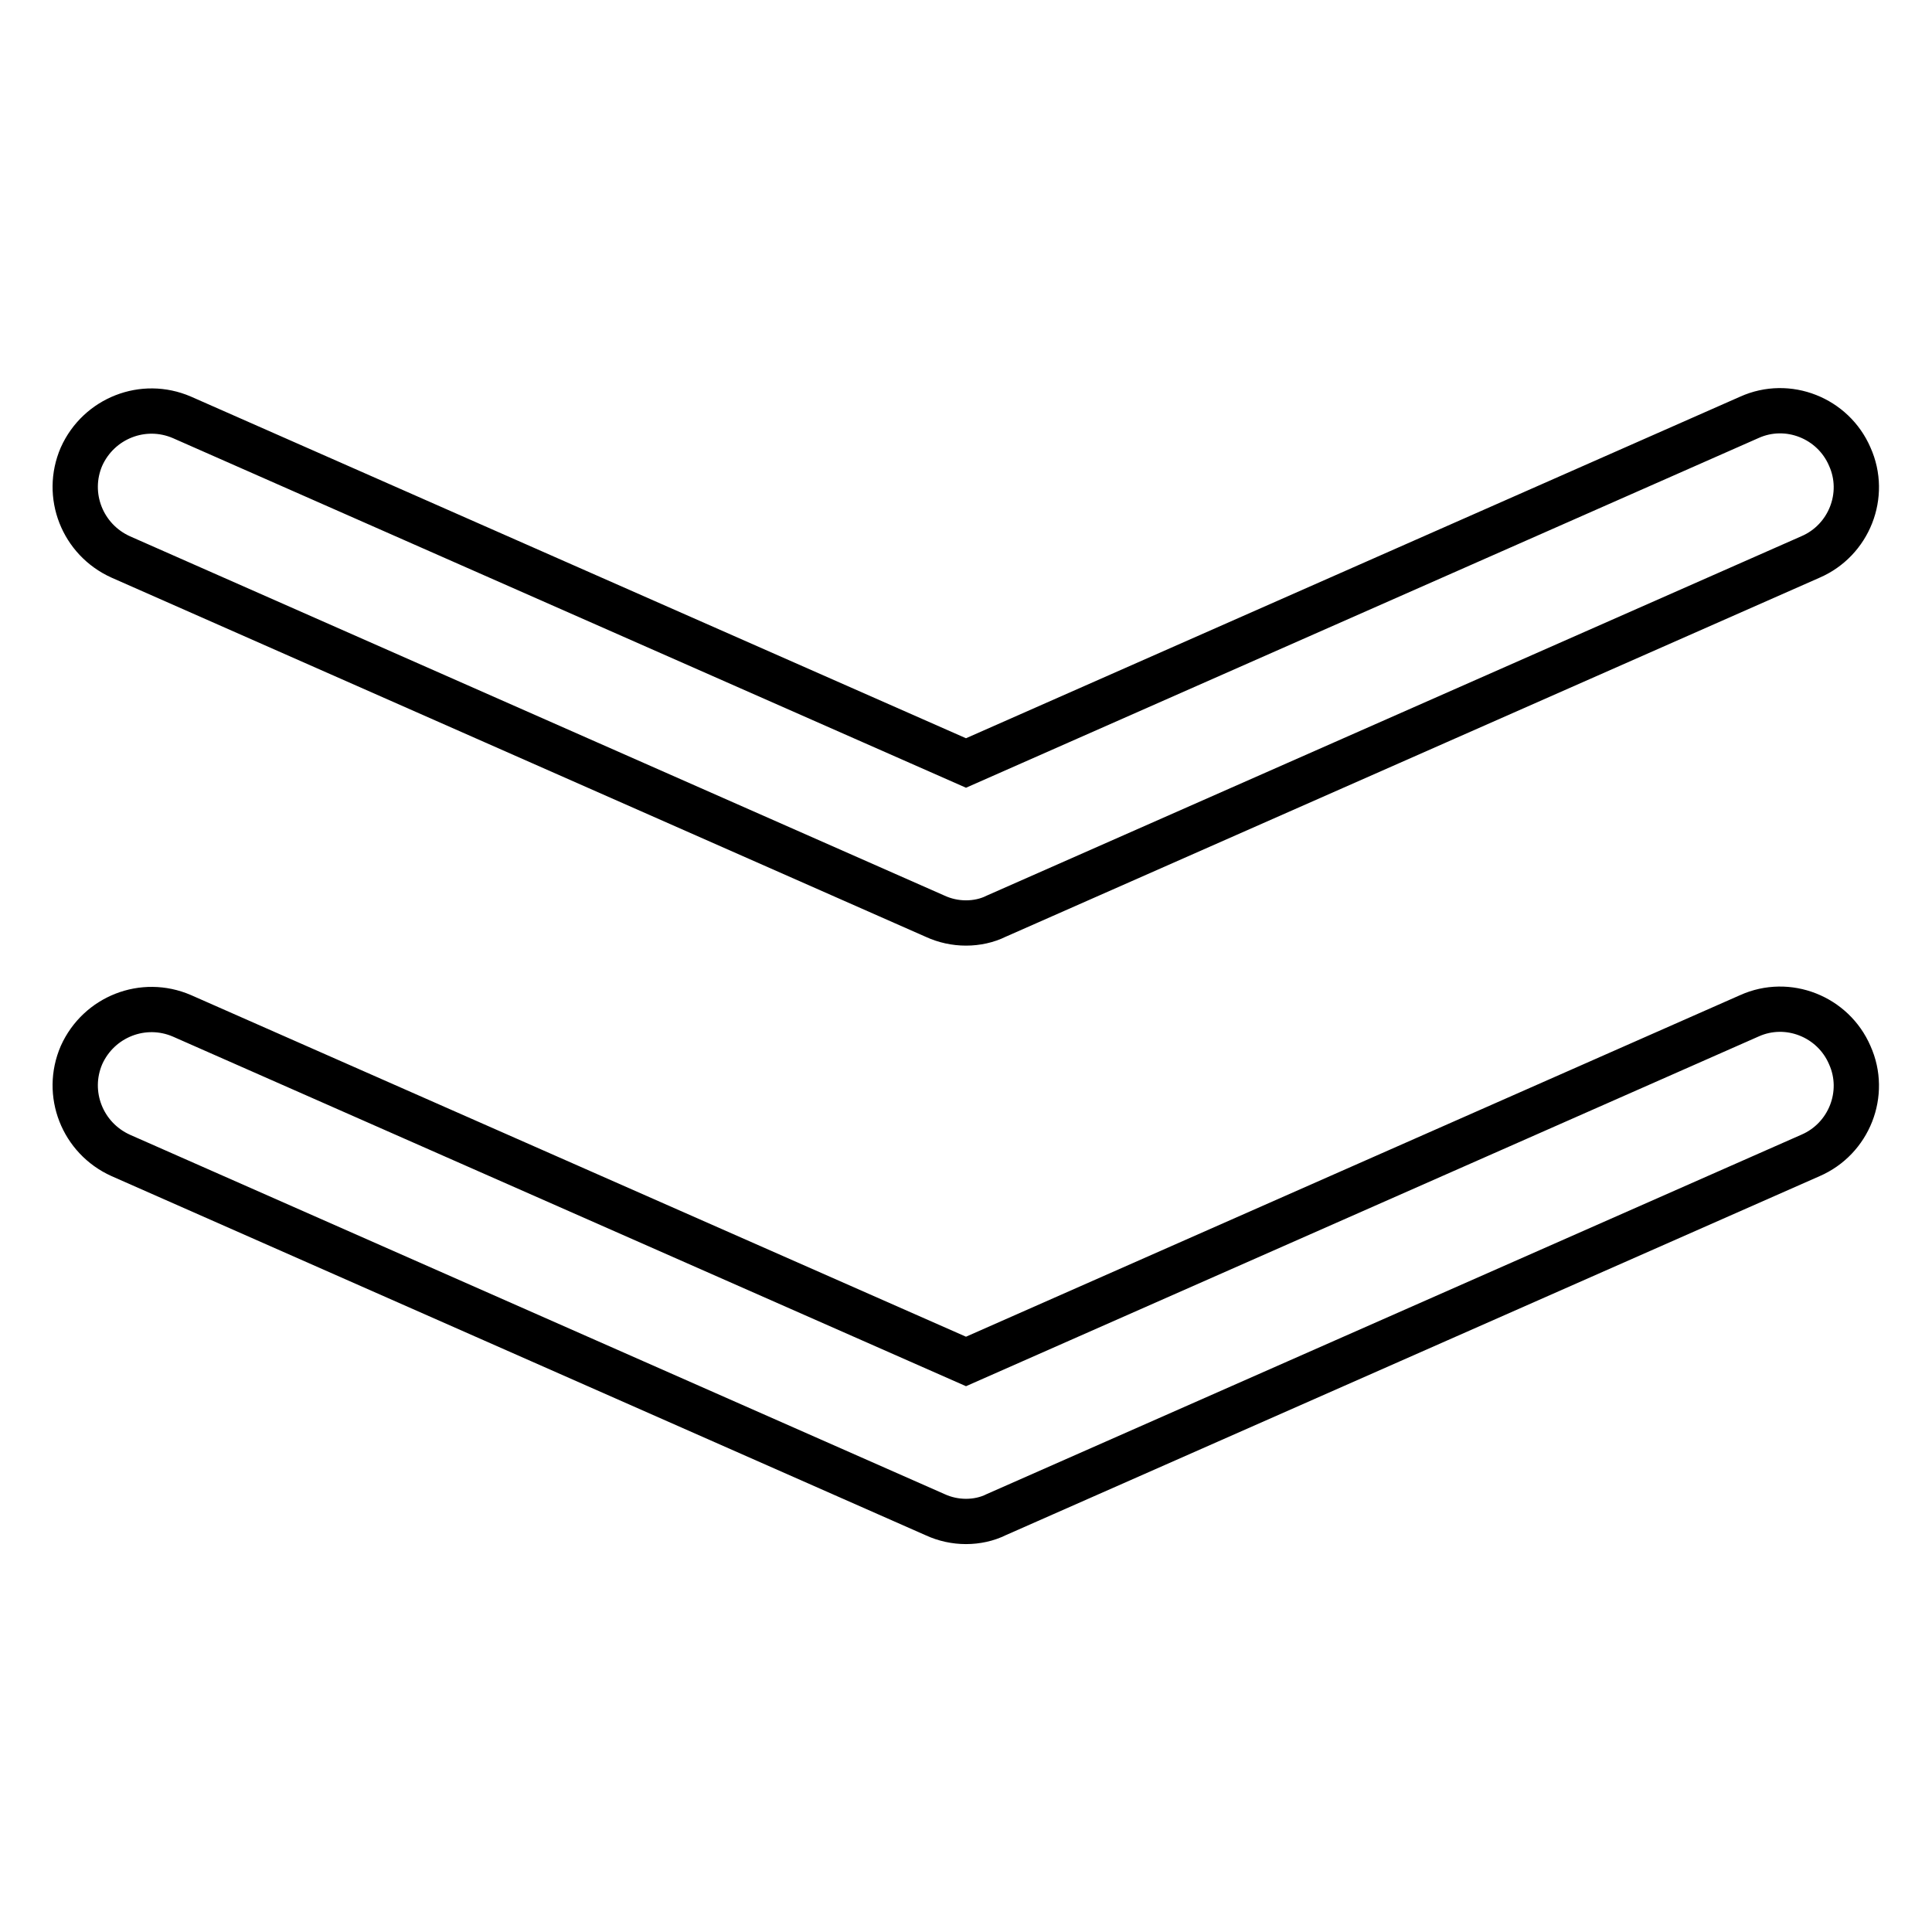 <?xml version="1.0" encoding="utf-8"?>
<!-- Svg Vector Icons : http://www.onlinewebfonts.com/icon -->
<!DOCTYPE svg PUBLIC "-//W3C//DTD SVG 1.1//EN" "http://www.w3.org/Graphics/SVG/1.1/DTD/svg11.dtd">
<svg version="1.1" xmlns="http://www.w3.org/2000/svg" xmlns:xlink="http://www.w3.org/1999/xlink" x="0px" y="0px" viewBox="0 0 256 256" enable-background="new 0 0 256 256" xml:space="preserve">
<g> <path stroke-width="6" fill-opacity="0" stroke="#000000"  d="M128,201.6c-1.4,0-2.8-0.3-4.1-0.9L16,153.1c-5.1-2.3-7.4-8.2-5.2-13.3c2.3-5.1,8.2-7.4,13.3-5.2L128,180.4 l103.8-45.8c5.1-2.3,11.1,0.1,13.3,5.2c2.3,5.1-0.1,11.1-5.2,13.3l-107.9,47.6C130.8,201.3,129.4,201.6,128,201.6L128,201.6z  M128,122.3c-1.4,0-2.8-0.3-4.1-0.9L16,73.8c-5.1-2.3-7.4-8.2-5.2-13.3c2.3-5.1,8.2-7.4,13.3-5.2L128,101.1l103.8-45.8 c5.1-2.3,11.1,0.1,13.3,5.2c2.3,5.1-0.1,11.1-5.2,13.3l-107.9,47.6C130.8,122,129.4,122.3,128,122.3L128,122.3z"/></g>
</svg>